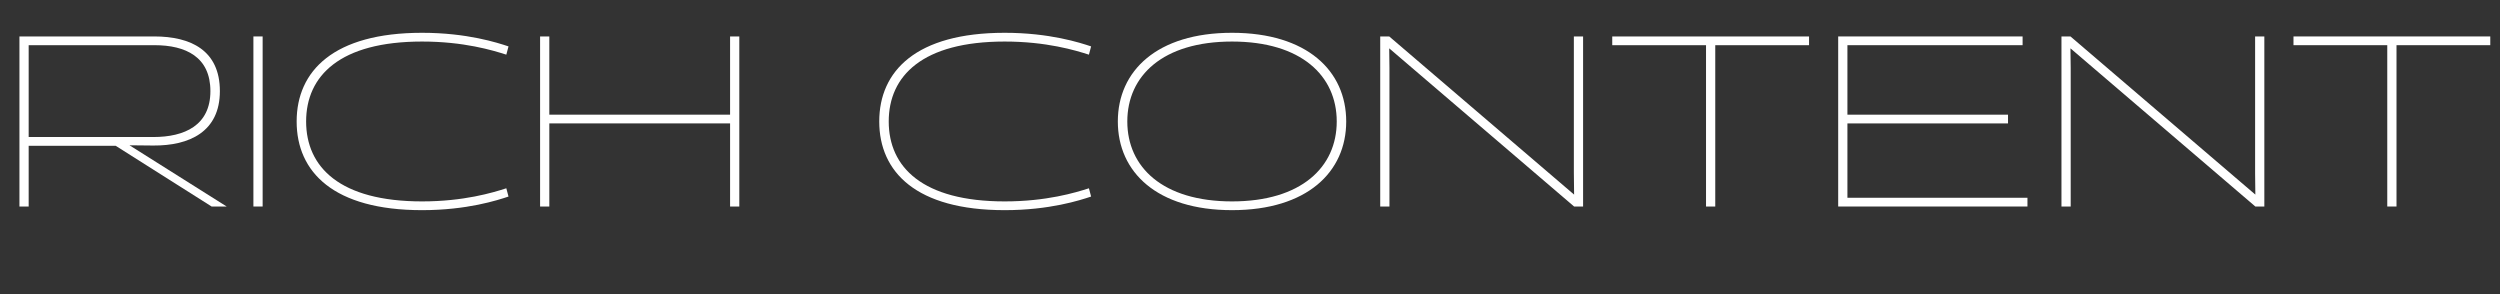 <!-- Generator: Adobe Illustrator 18.1.0, SVG Export Plug-In  -->
<svg version="1.1"
	 xmlns="http://www.w3.org/2000/svg" xmlns:xlink="http://www.w3.org/1999/xlink" xmlns:a="http://ns.adobe.com/AdobeSVGViewerExtensions/3.0/"
	 x="0px" y="0px" width="1332.549px" height="156.953px" viewBox="0 0 1332.549 156.953"
	 enable-background="new 0 0 1332.549 156.953" xml:space="preserve">
<rect x="0" y="0" width="1332.549" height="156.953" fill="#333333" stroke="none"/>
<defs>
</defs>
<g>
	<path fill="#FFFFFF" d="M10.36,19.423h71.873c19.426,0,34.966,7.382,34.966,29.139c0,21.626-16.188,29.138-35.483,29.008
		l-12.691-0.13l51.801,32.635h-8.029L61.643,77.699H15.281v32.375H10.36V19.423z M81.716,73.037
		c16.705,0,30.433-6.217,30.433-24.476c0-18.26-13.209-24.477-29.785-24.477H15.281v48.952H81.716z"/>
	<path fill="#FFFFFF" d="M135.068,19.423h4.921v90.651h-4.921V19.423z"/>
	<path fill="#FFFFFF" d="M271.045,104.765c-5.828,1.942-22.016,7.252-46.103,7.252c-47.139,0-66.823-20.332-66.823-47.268
		c0-26.937,19.685-47.269,66.823-47.269c24.087,0,40.274,5.31,46.103,7.252l-1.166,4.403c-7.252-2.331-22.662-6.993-44.937-6.993
		c-43.771,0-61.772,18.26-61.772,42.606c0,24.346,18.001,42.605,61.772,42.605c22.274,0,37.685-4.662,44.937-6.993L271.045,104.765z
		"/>
	<path fill="#FFFFFF" d="M389.147,110.074V65.785h-96.349v44.289h-4.921V19.423h4.921v41.7h96.349v-41.7h4.921v90.651H389.147z"/>
	<path fill="#FFFFFF" d="M581.583,104.765c-5.828,1.942-22.016,7.252-46.103,7.252c-47.139,0-66.823-20.332-66.823-47.268
		c0-26.937,19.685-47.269,66.823-47.269c24.087,0,40.274,5.31,46.103,7.252l-1.166,4.403c-7.252-2.331-22.662-6.993-44.937-6.993
		c-43.771,0-61.772,18.26-61.772,42.606c0,24.346,18.001,42.605,61.772,42.605c22.274,0,37.685-4.662,44.937-6.993L581.583,104.765z
		"/>
	<path fill="#FFFFFF" d="M656.691,17.48c40.017,0,60.866,20.332,60.866,47.269c0,26.936-20.85,47.268-60.866,47.268
		c-40.016,0-60.865-20.332-60.865-47.268C595.826,37.812,616.676,17.48,656.691,17.48z M656.691,107.354
		c36.908,0,55.815-18.26,55.815-42.605c0-24.347-18.907-42.606-55.815-42.606c-36.907,0-55.814,18.26-55.814,42.606
		C600.877,89.095,619.784,107.354,656.691,107.354z"/>
	<path fill="#FFFFFF" d="M838.898,19.423h4.921v90.651h-4.792l-98.55-84.306l0.129,10.36v73.945h-4.921V19.423h4.792l98.55,84.306
		l-0.129-11.525V19.423z"/>
	<path fill="#FFFFFF" d="M914.267,24.085v85.989h-4.922V24.085h-49.987v-4.662h104.896v4.662H914.267z"/>
	<path fill="#FFFFFF" d="M979.793,110.074V19.423h98.291v4.662h-93.37v37.038h85.6v4.662h-85.6v39.627h95.96v4.662H979.793z"/>
	<path fill="#FFFFFF" d="M1202.015,19.423h4.921v90.651h-4.792l-98.55-84.306l0.129,10.36v73.945h-4.921V19.423h4.792l98.55,84.306
		l-0.129-11.525V19.423z"/>
	<path fill="#FFFFFF" d="M1277.383,24.085v85.989h-4.922V24.085h-49.987v-4.662h104.896v4.662H1277.383z"/>
</g>
</svg>